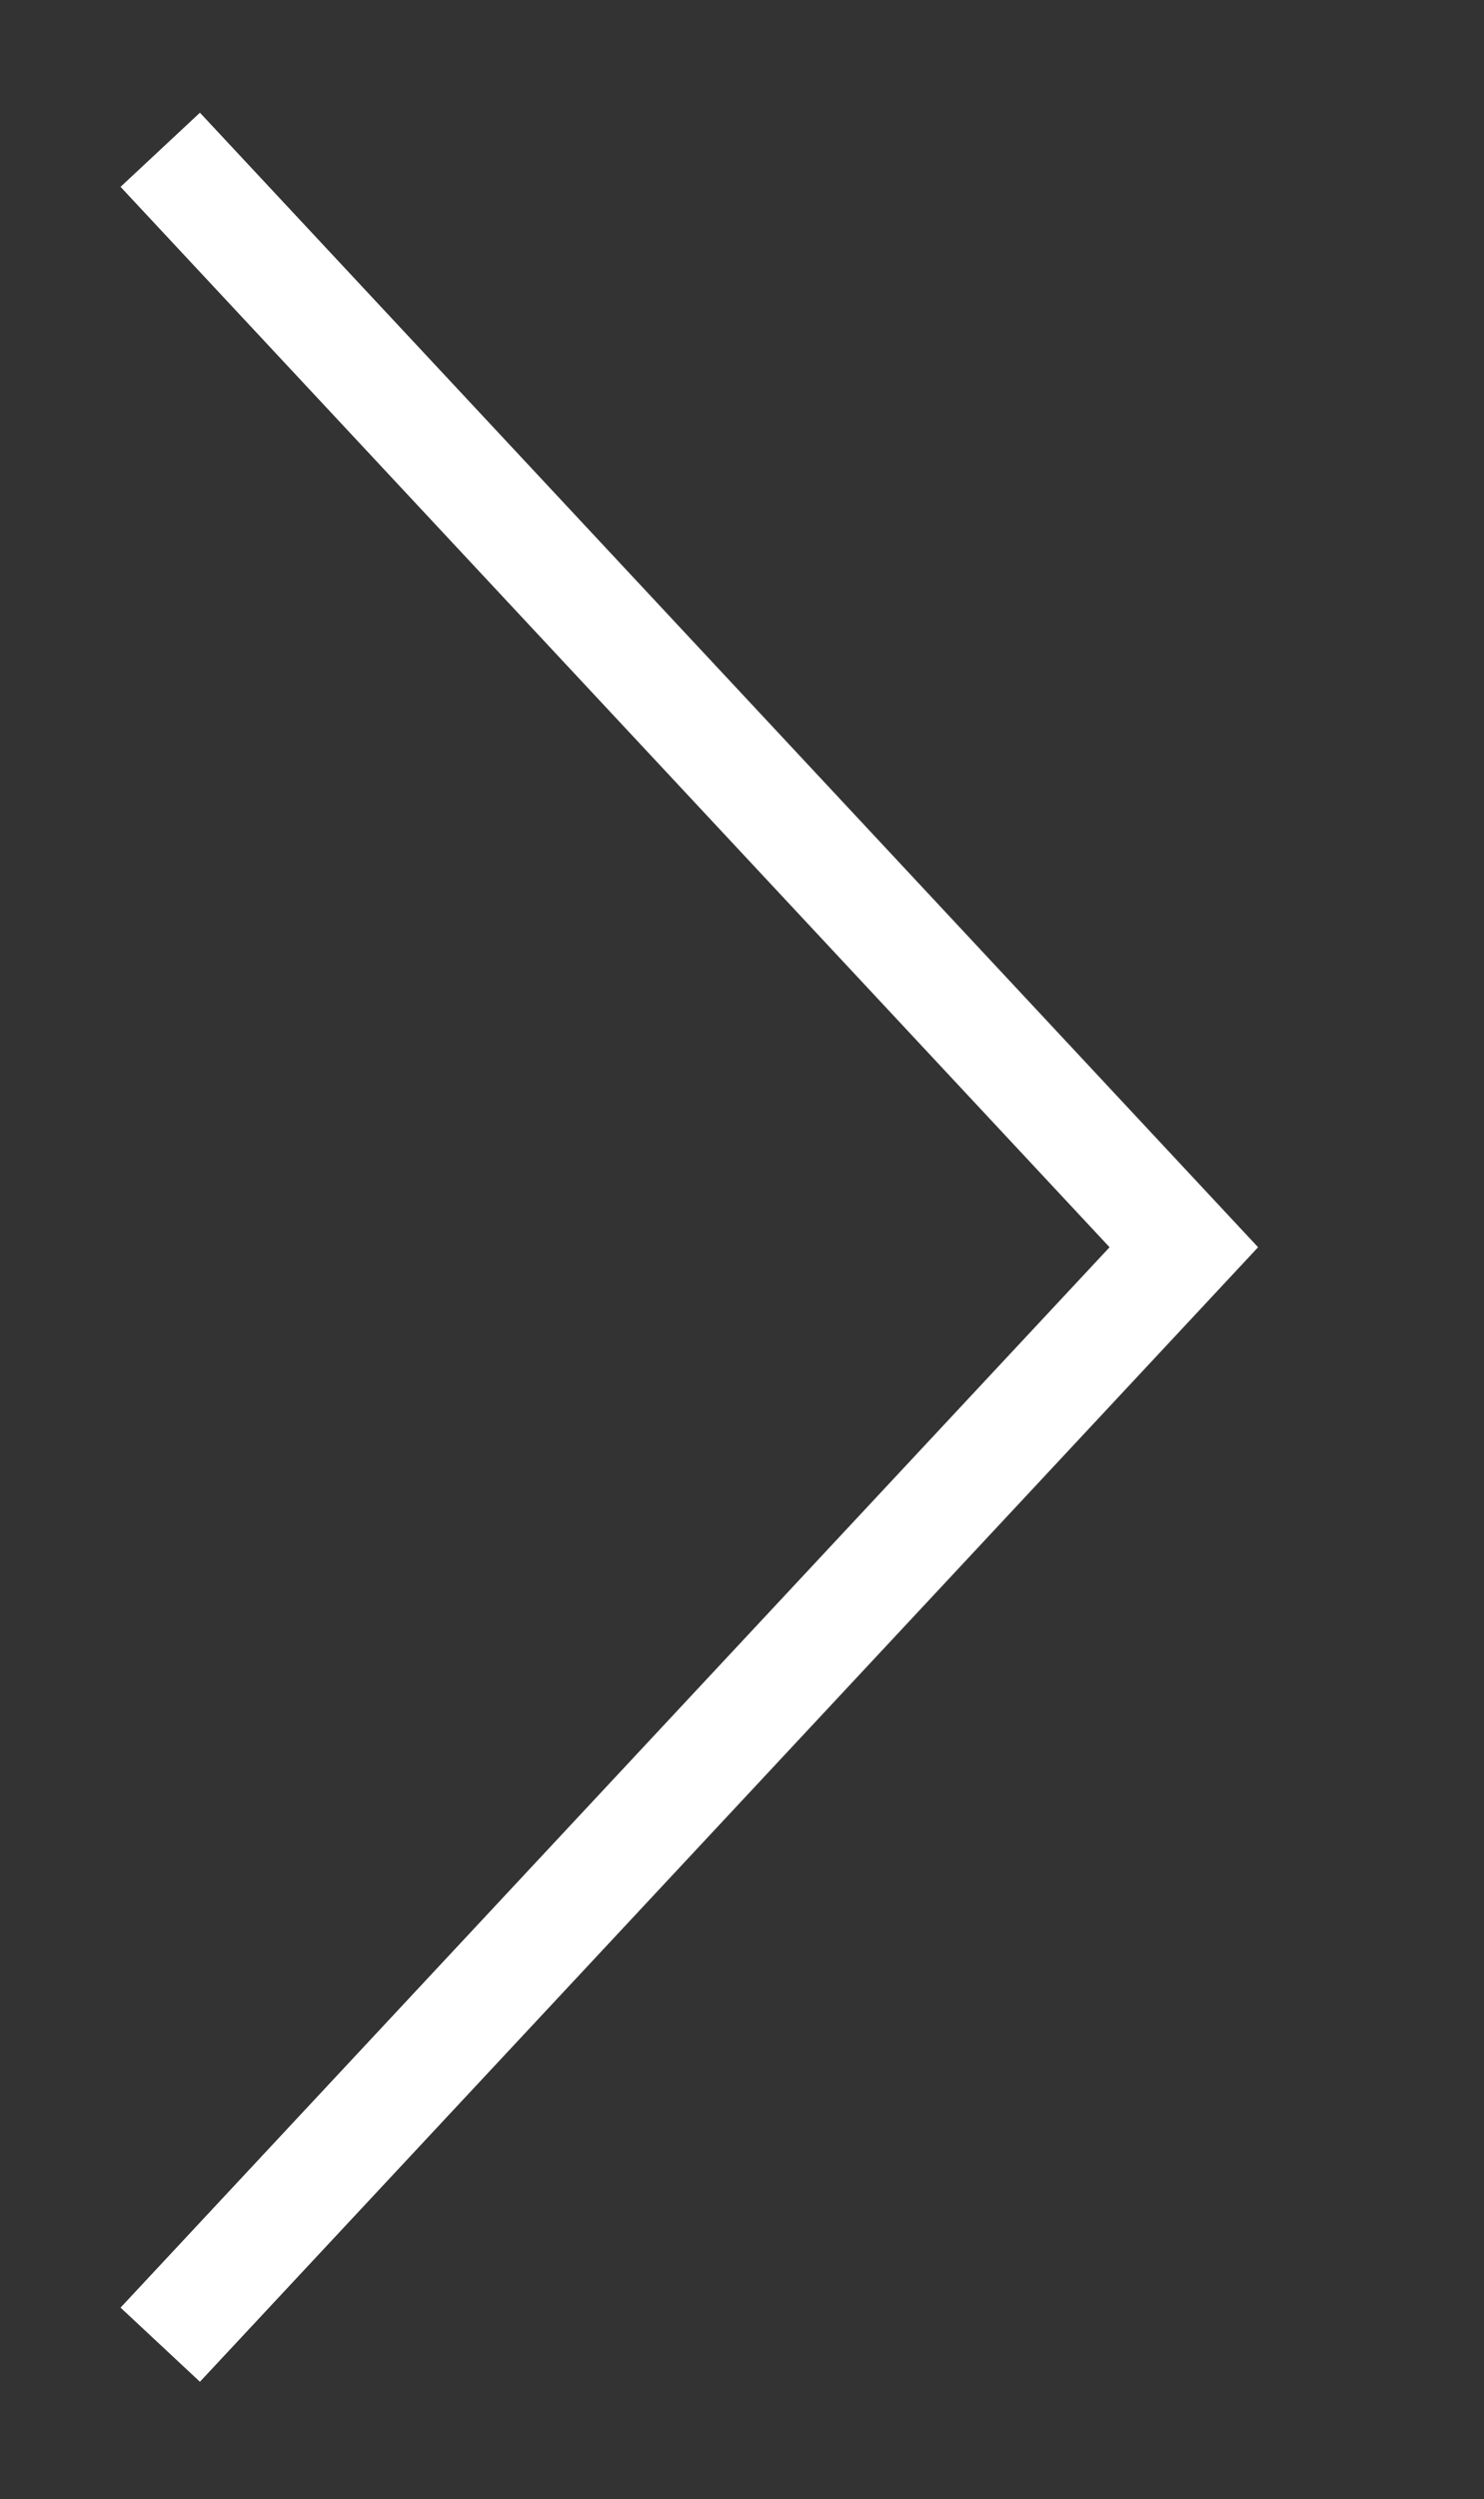 <?xml version="1.0" encoding="UTF-8"?> <svg xmlns="http://www.w3.org/2000/svg" width="41" height="69" viewBox="0 0 41 69" fill="none"><rect x="0" y="0" width="41" height="69" fill="#333333" stroke="none"/> <path d="M4.427 4.135L32.707 34.435L4.427 64.735" stroke="white" stroke-width="3"></path> </svg> 
